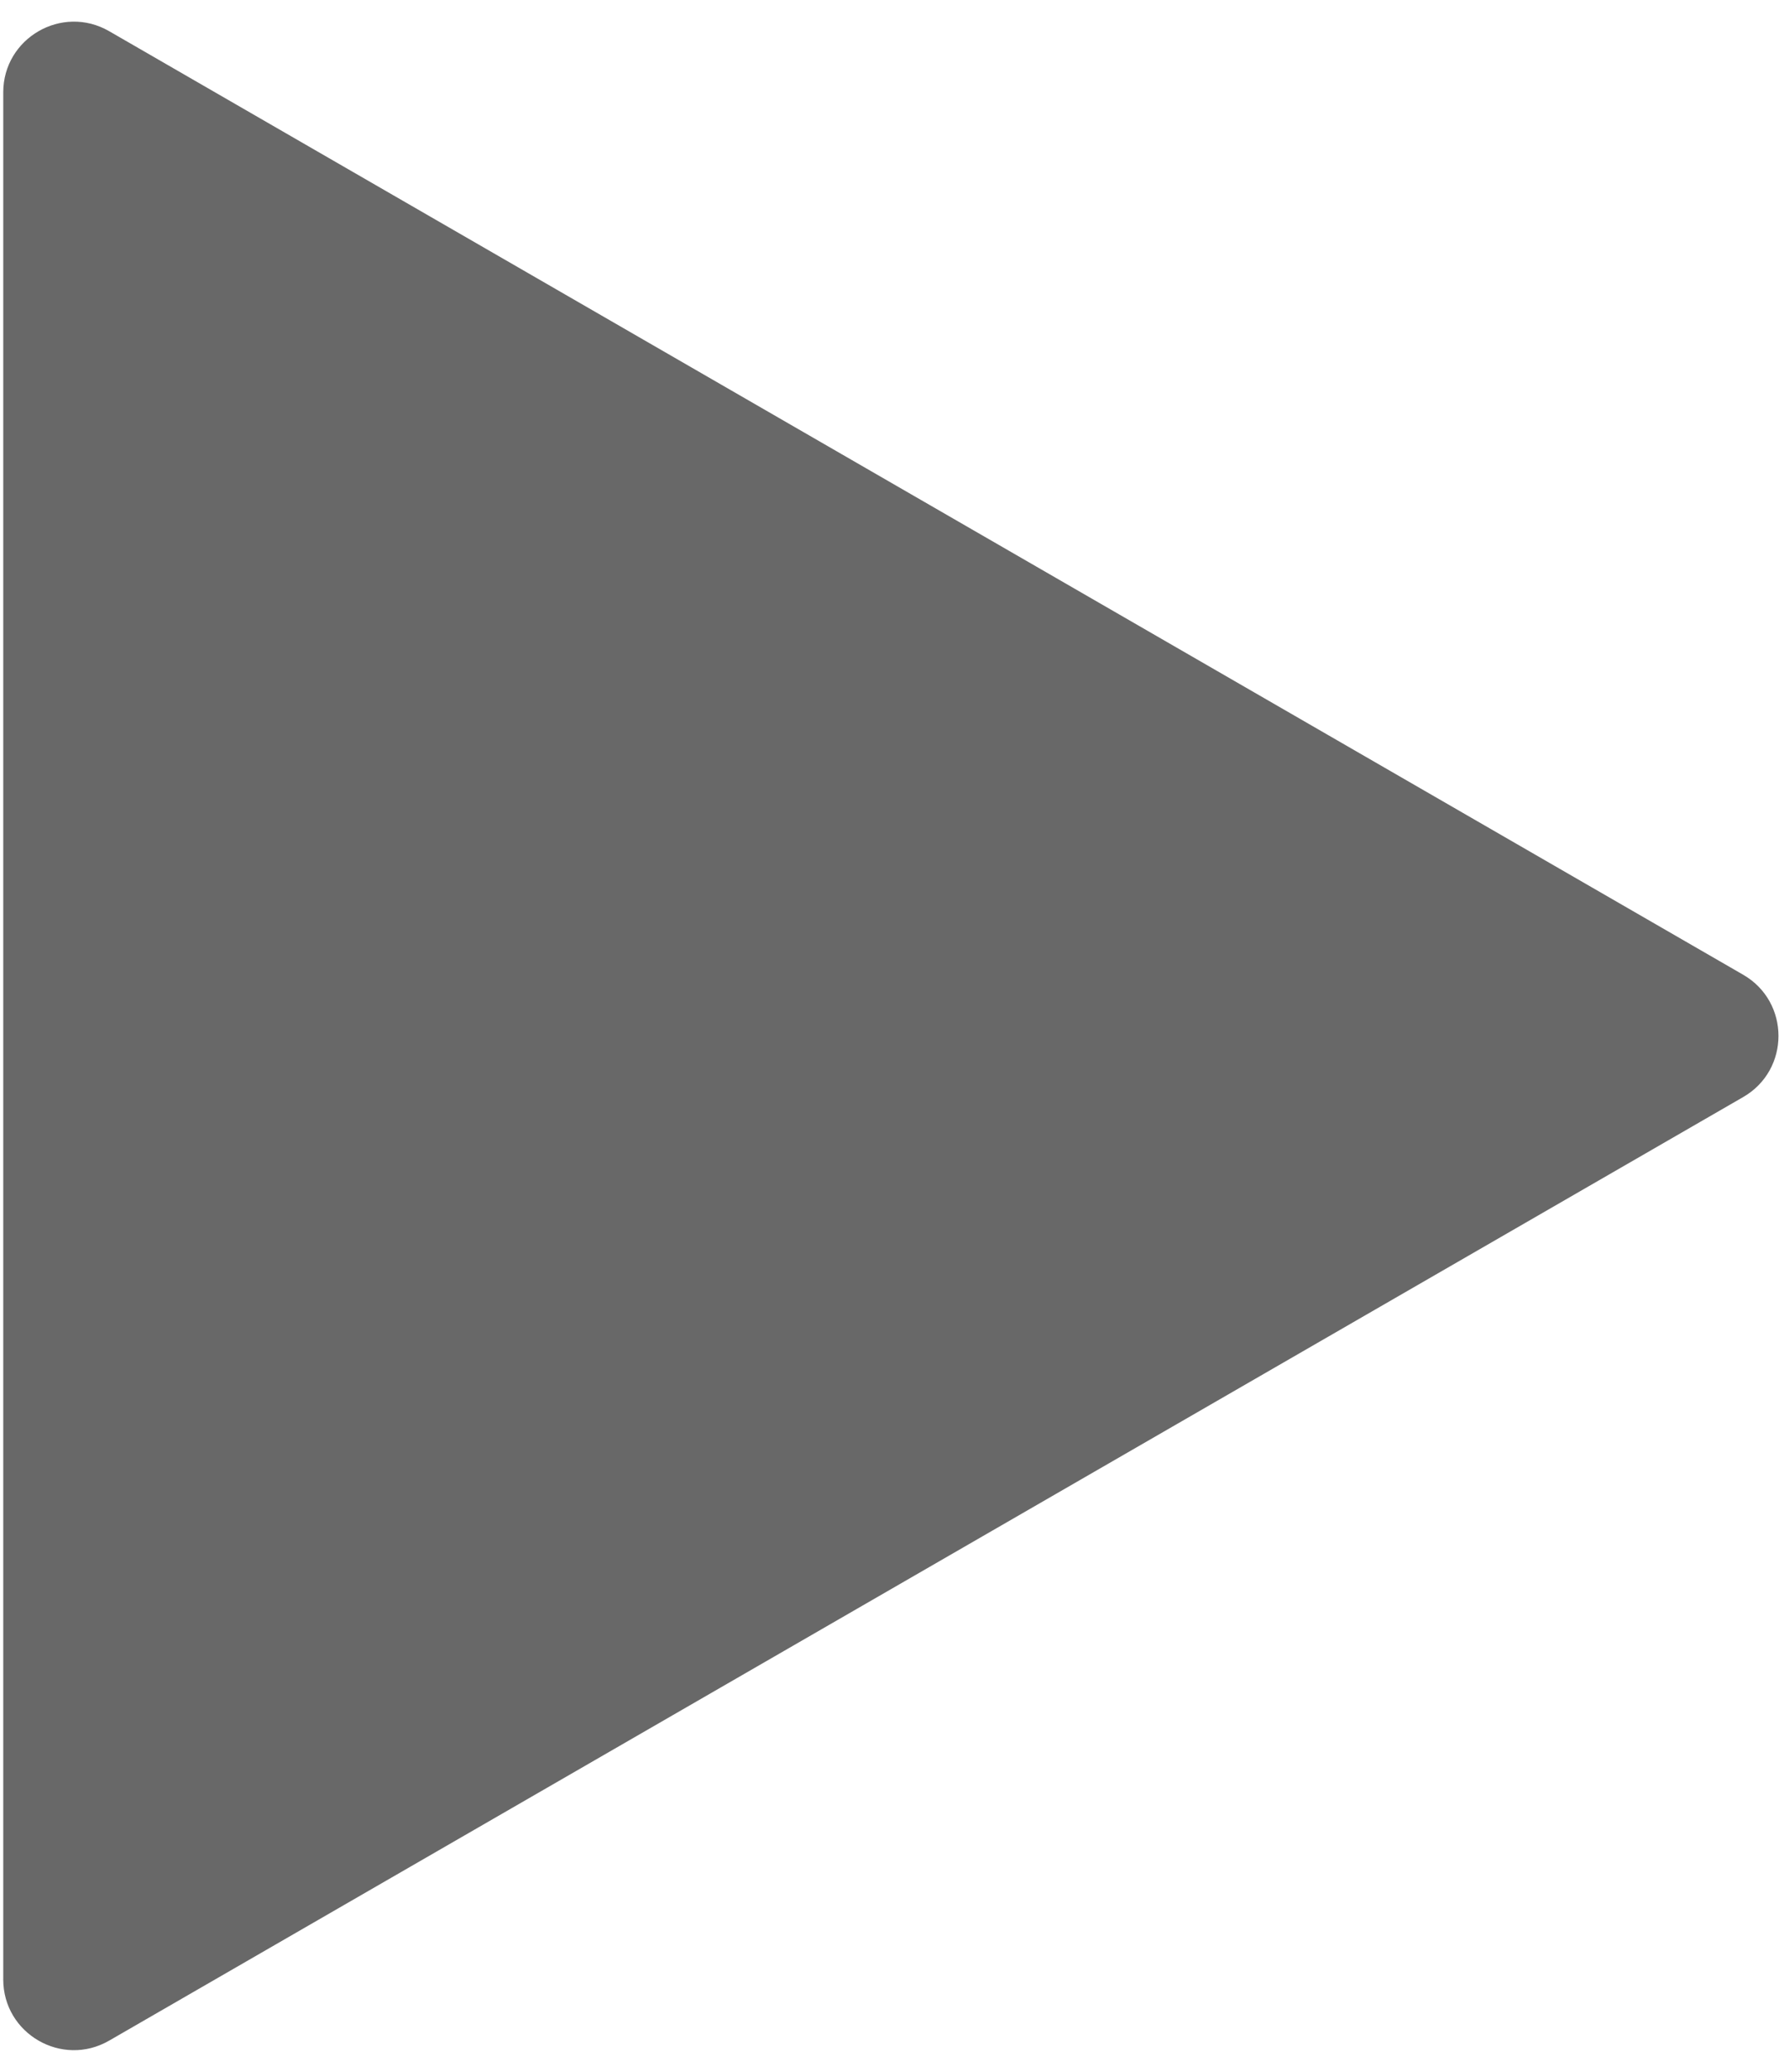 <svg xmlns="http://www.w3.org/2000/svg" width="76" height="88" viewBox="0 0 76 88" fill="none"><path d="M74.053 41.402C76.053 42.557 76.053 45.444 74.053 46.598L4.638 86.675C2.638 87.83 0.138 86.386 0.138 84.077L0.138 3.924C0.138 1.614 2.638 0.171 4.638 1.325L74.053 41.402Z" fill="#363636" fill-opacity="0.75"></path></svg>